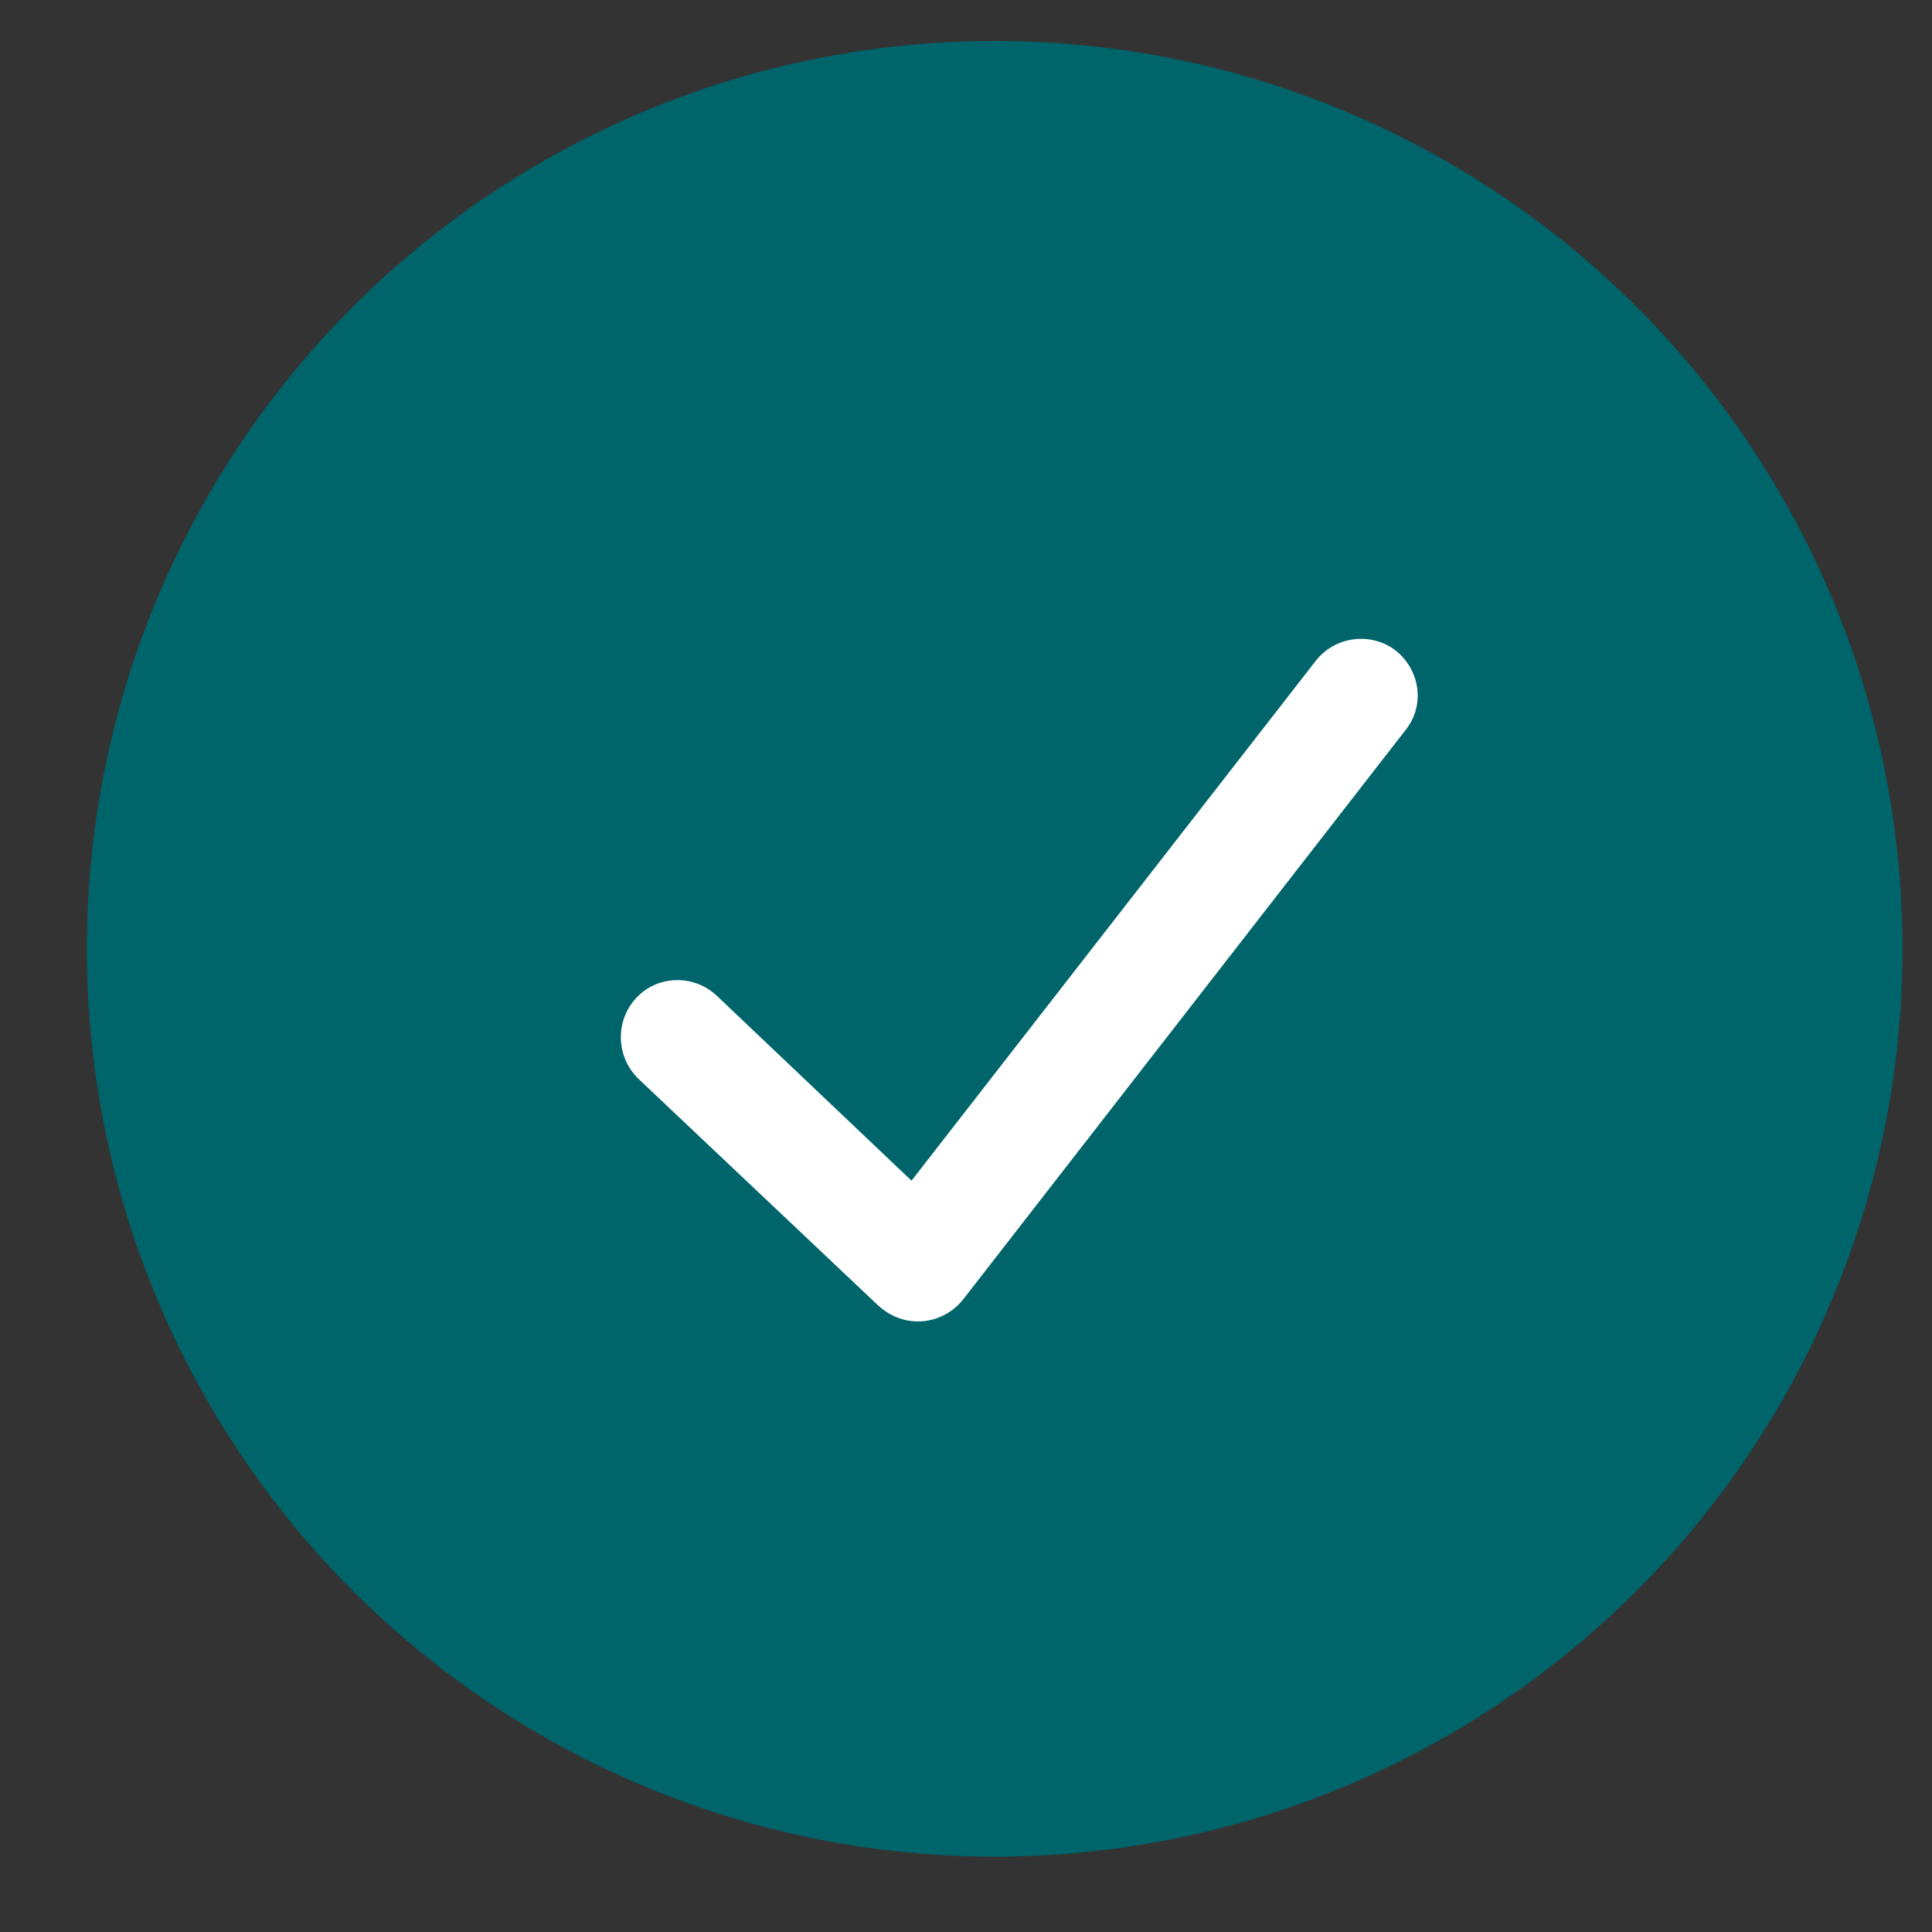 <?xml version="1.0" encoding="utf-8"?>
<svg version="1.1" xmlns="http://www.w3.org/2000/svg" xmlns:xlink="http://www.w3.org/1999/xlink" x="0px" y="0px"
	 viewBox="0 0 23.58 23.58" style="enable-background:new 0 0 23.58 23.58;" xml:space="preserve">
<rect x="0" y="0" width="23.58" height="23.58" fill="#333333" stroke="none"/>
<style type="text/css">
	.st0{fill:#00646B;}
	.st1{fill:#FFFFFF;}
</style>
<g id="Layer_1">
</g>
<g id="Isolation_Mode">
	<circle id="Oval_4_" class="st0" cx="12.14" cy="11.58" r="11.08"/>
	<g id="_4._Elements_Black_Icons_Basic_Check_4_" transform="translate(4.895 5)">
		<path id="Path_4_" class="st1" d="M12.14,2.94c0.3,0.24,0.36,0.67,0.12,0.97c0,0,0,0,0,0l-5.4,6.95c-0.24,0.3-0.67,0.36-0.98,0.12
			c-0.02-0.01-0.03-0.03-0.05-0.04L2.9,8.17C2.62,7.9,2.61,7.46,2.87,7.18c0.26-0.28,0.7-0.29,0.98-0.03l2.38,2.26l4.93-6.34
			C11.4,2.76,11.84,2.71,12.14,2.94C12.14,2.94,12.14,2.94,12.14,2.94z"/>
	</g>
</g>
</svg>
